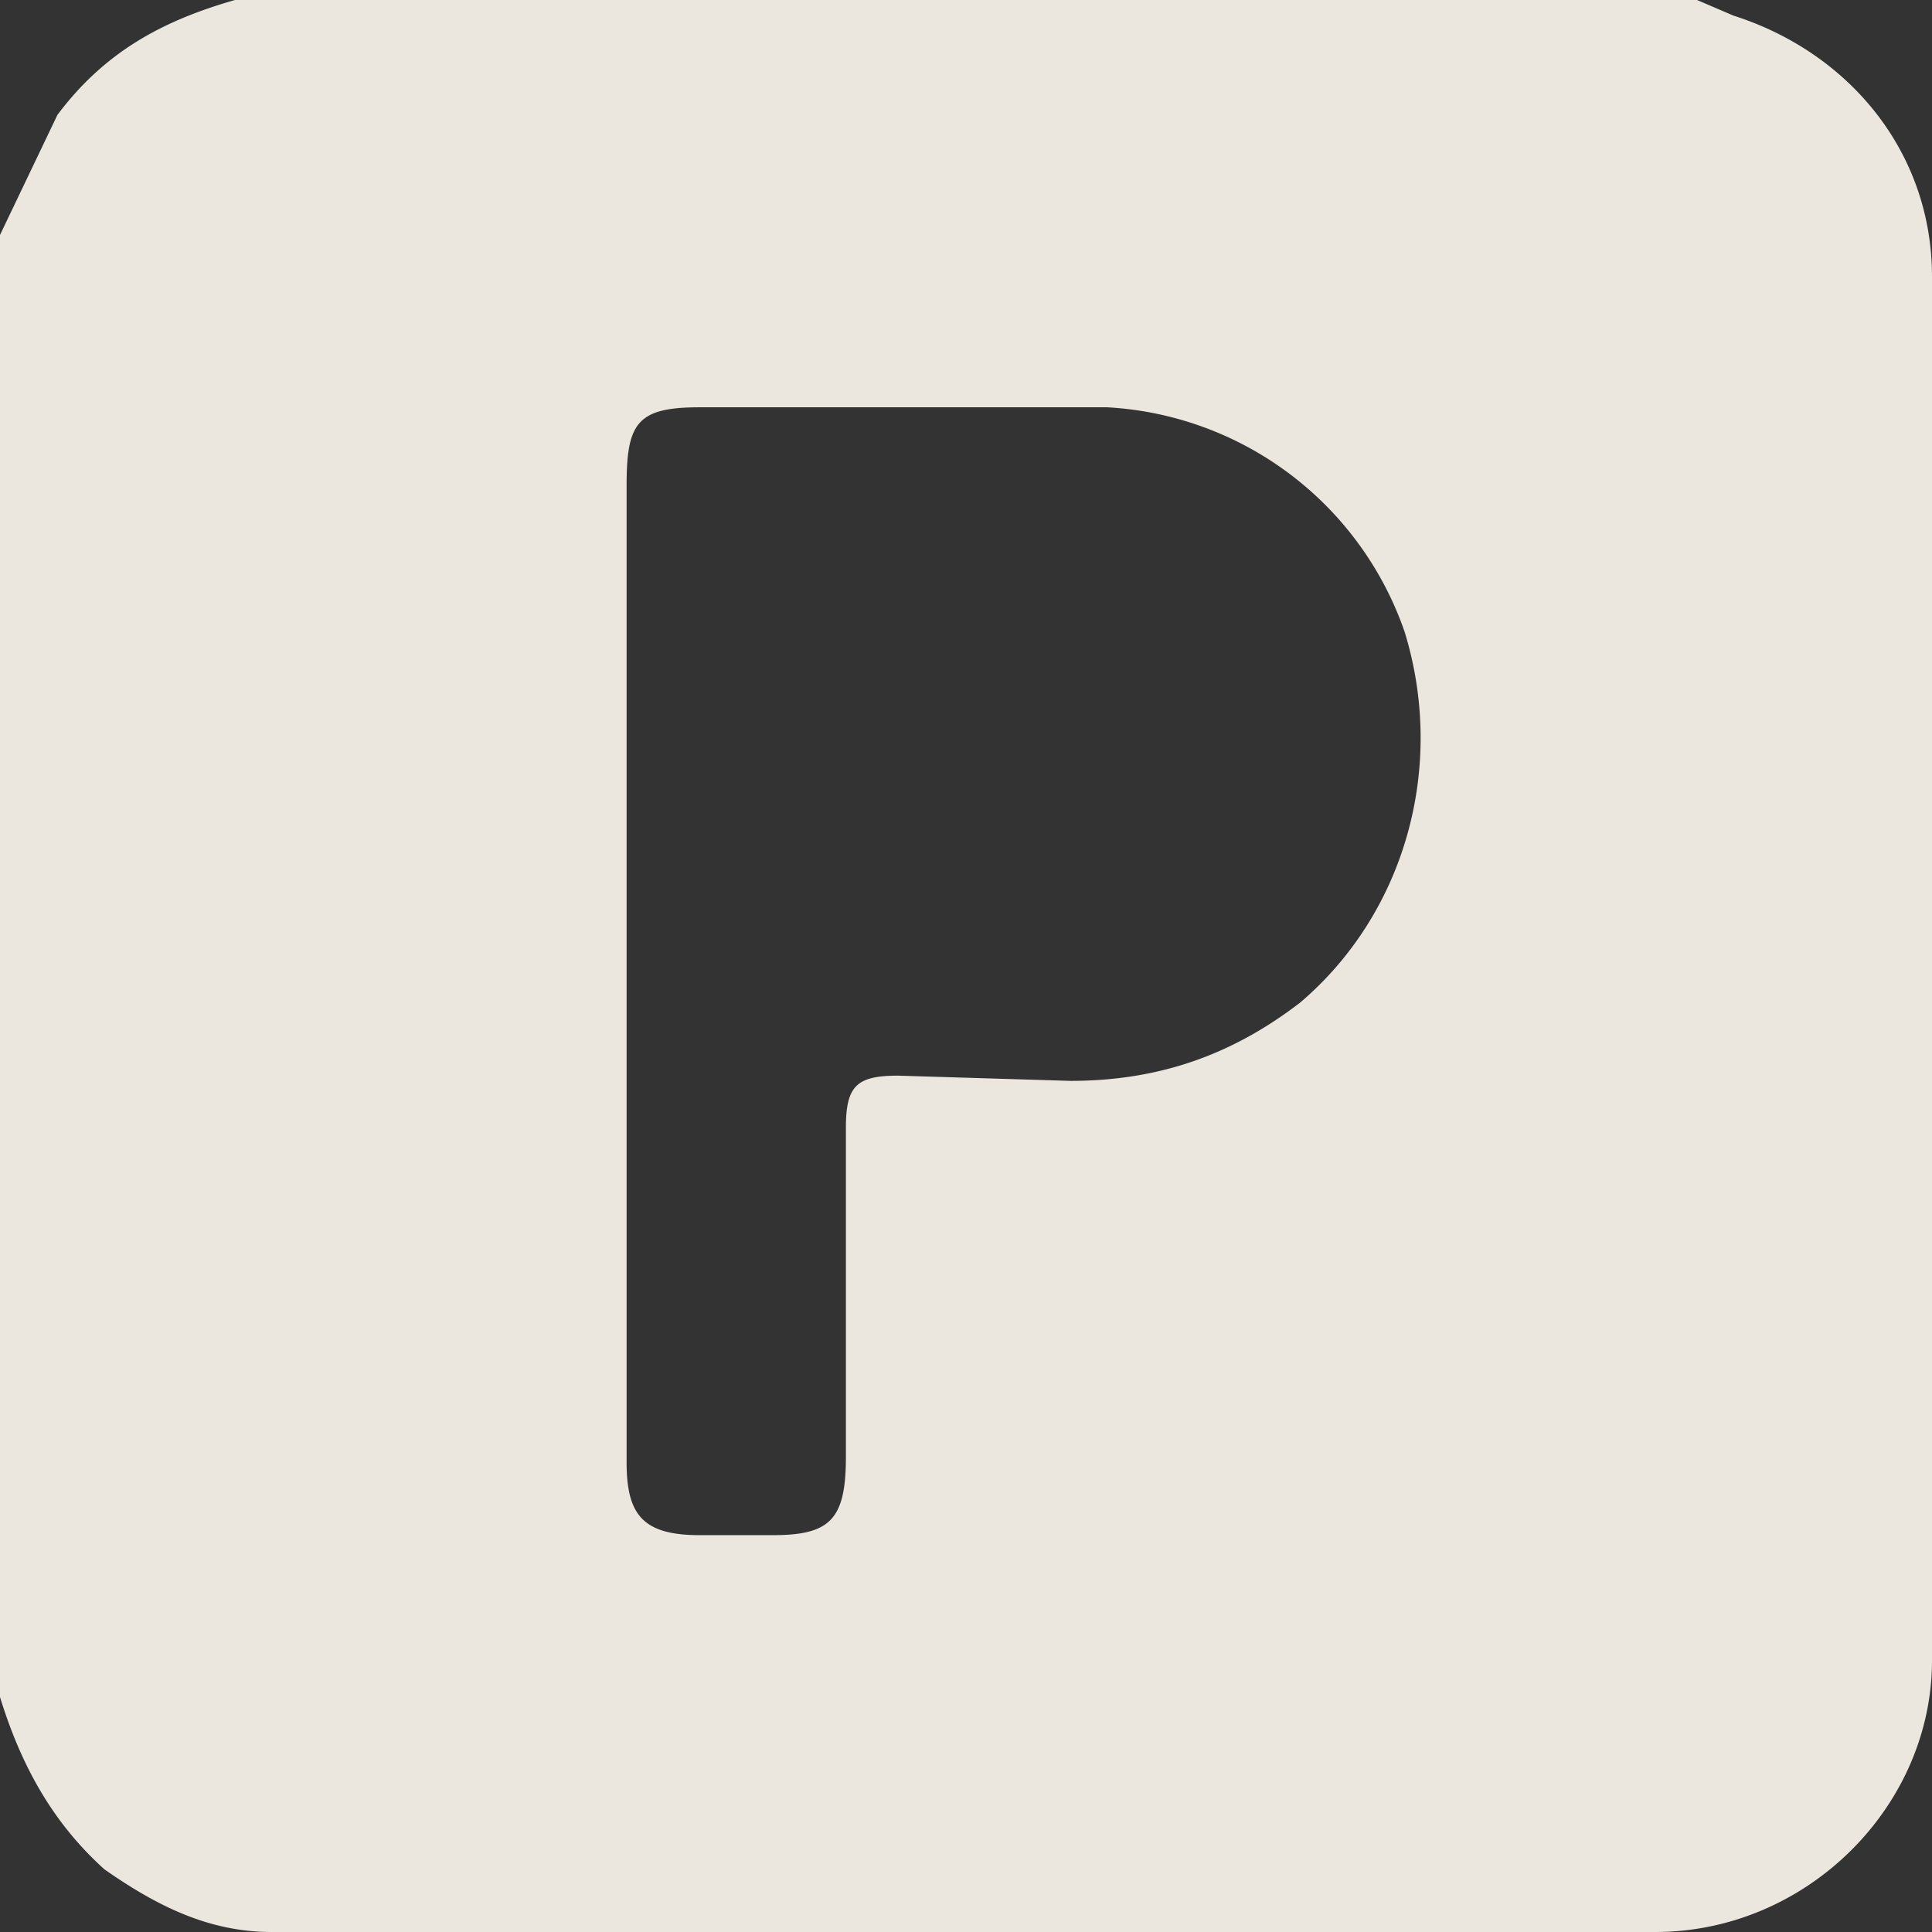 <svg width="37" height="37" fill="none" xmlns="http://www.w3.org/2000/svg"><rect width="100%" height="100%" fill="#333333" stroke="none"/><path opacity=".9" d="M0 32.5v-28l1.1-2.3C2 1 3.1.4 4.5 0h28l.7.3c2.2.7 3.8 2.6 3.8 5v26.5c0 2.8-2.4 5.2-5.3 5.2H5.2C4 37 3 36.5 2 35.8c-1-.9-1.6-2-2-3.3Zm12-14V28c0 1 .3 1.4 1.4 1.4h1.4c1.1 0 1.4-.3 1.4-1.5v-6.3c0-.8.2-1 1-1l3.3.1c1.7 0 3.1-.5 4.4-1.5 2-1.7 2.8-4.5 2-7.1a6.4 6.4 0 0 0-5.7-4.3h-7.8c-1.2 0-1.4.3-1.4 1.5v9.2Z" fill="#FFFAF1"/></svg>